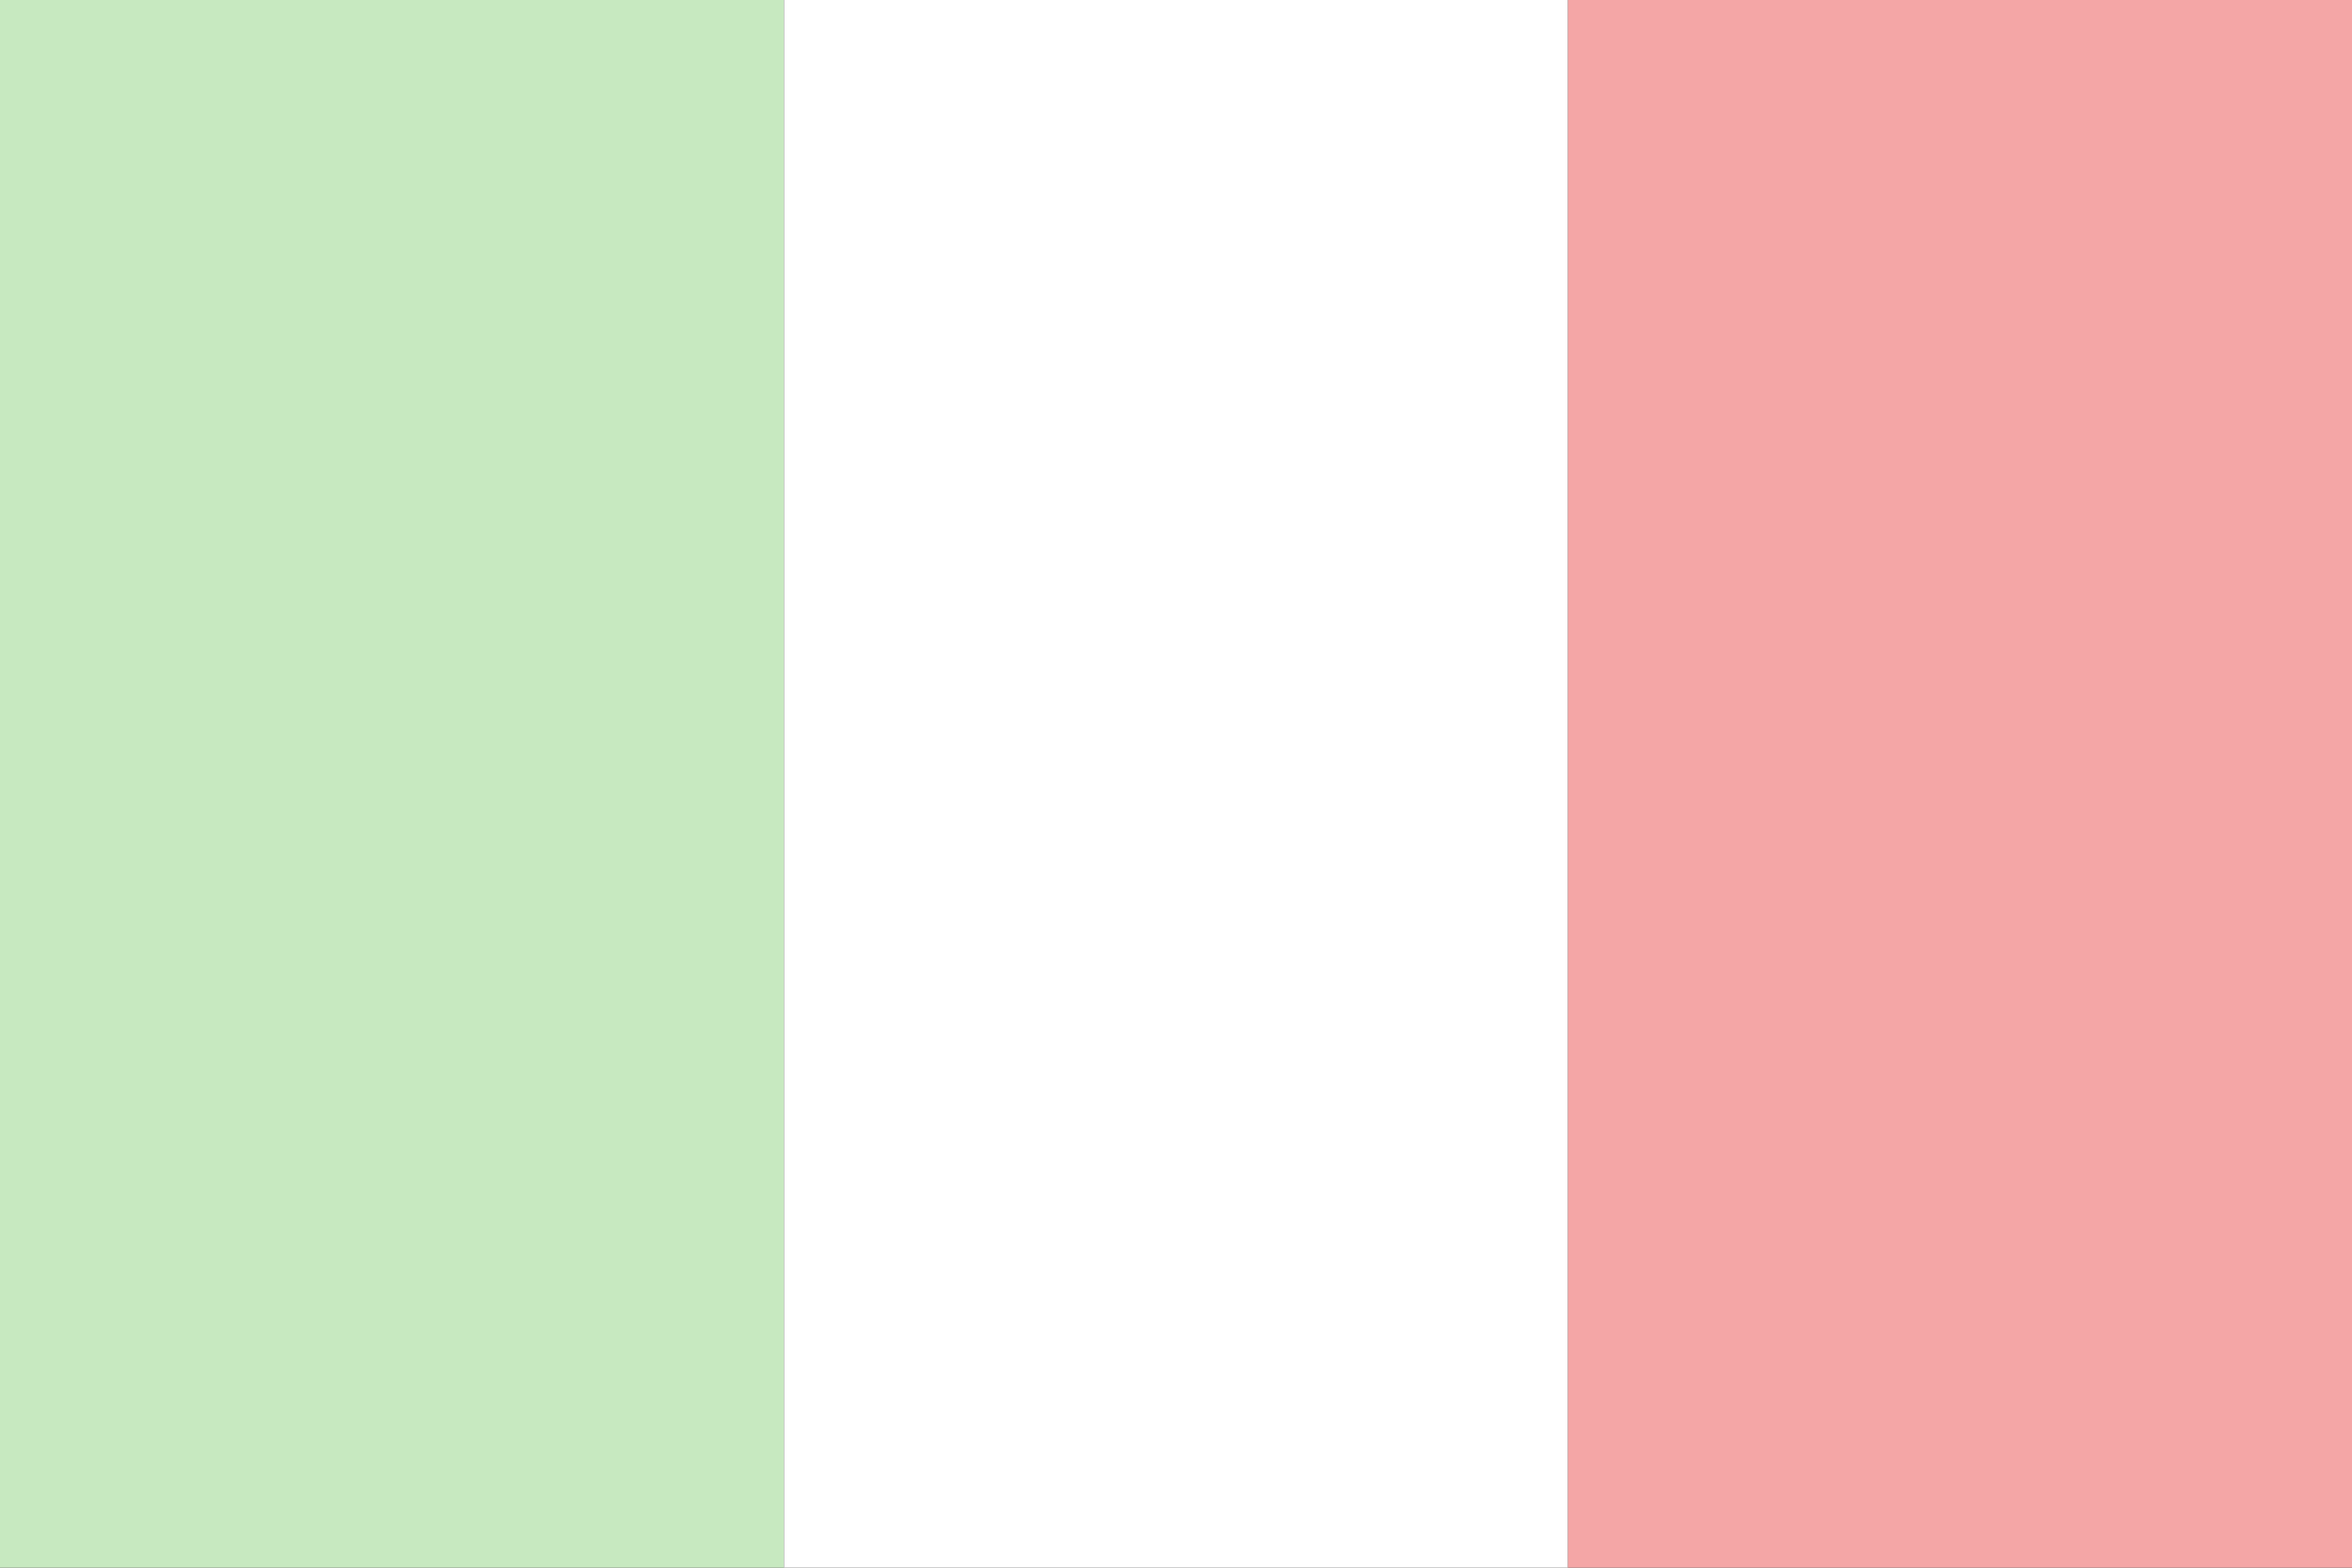 <svg xmlns="http://www.w3.org/2000/svg" width="900" height="600" viewBox="0 0 900 600">
<rect x="0" y="0" width="900" height="600" fill="#333333" stroke="none"/>
<rect x="0" y="0" width="300.00" height="600" fill="#C7E9C0"/>
<rect x="300.00" y="0" width="300.00" height="600" fill="#FFFFFF"/>
<rect x="600.00" y="0" width="300.00" height="600" fill="#F4A6A6"/>
</svg>
